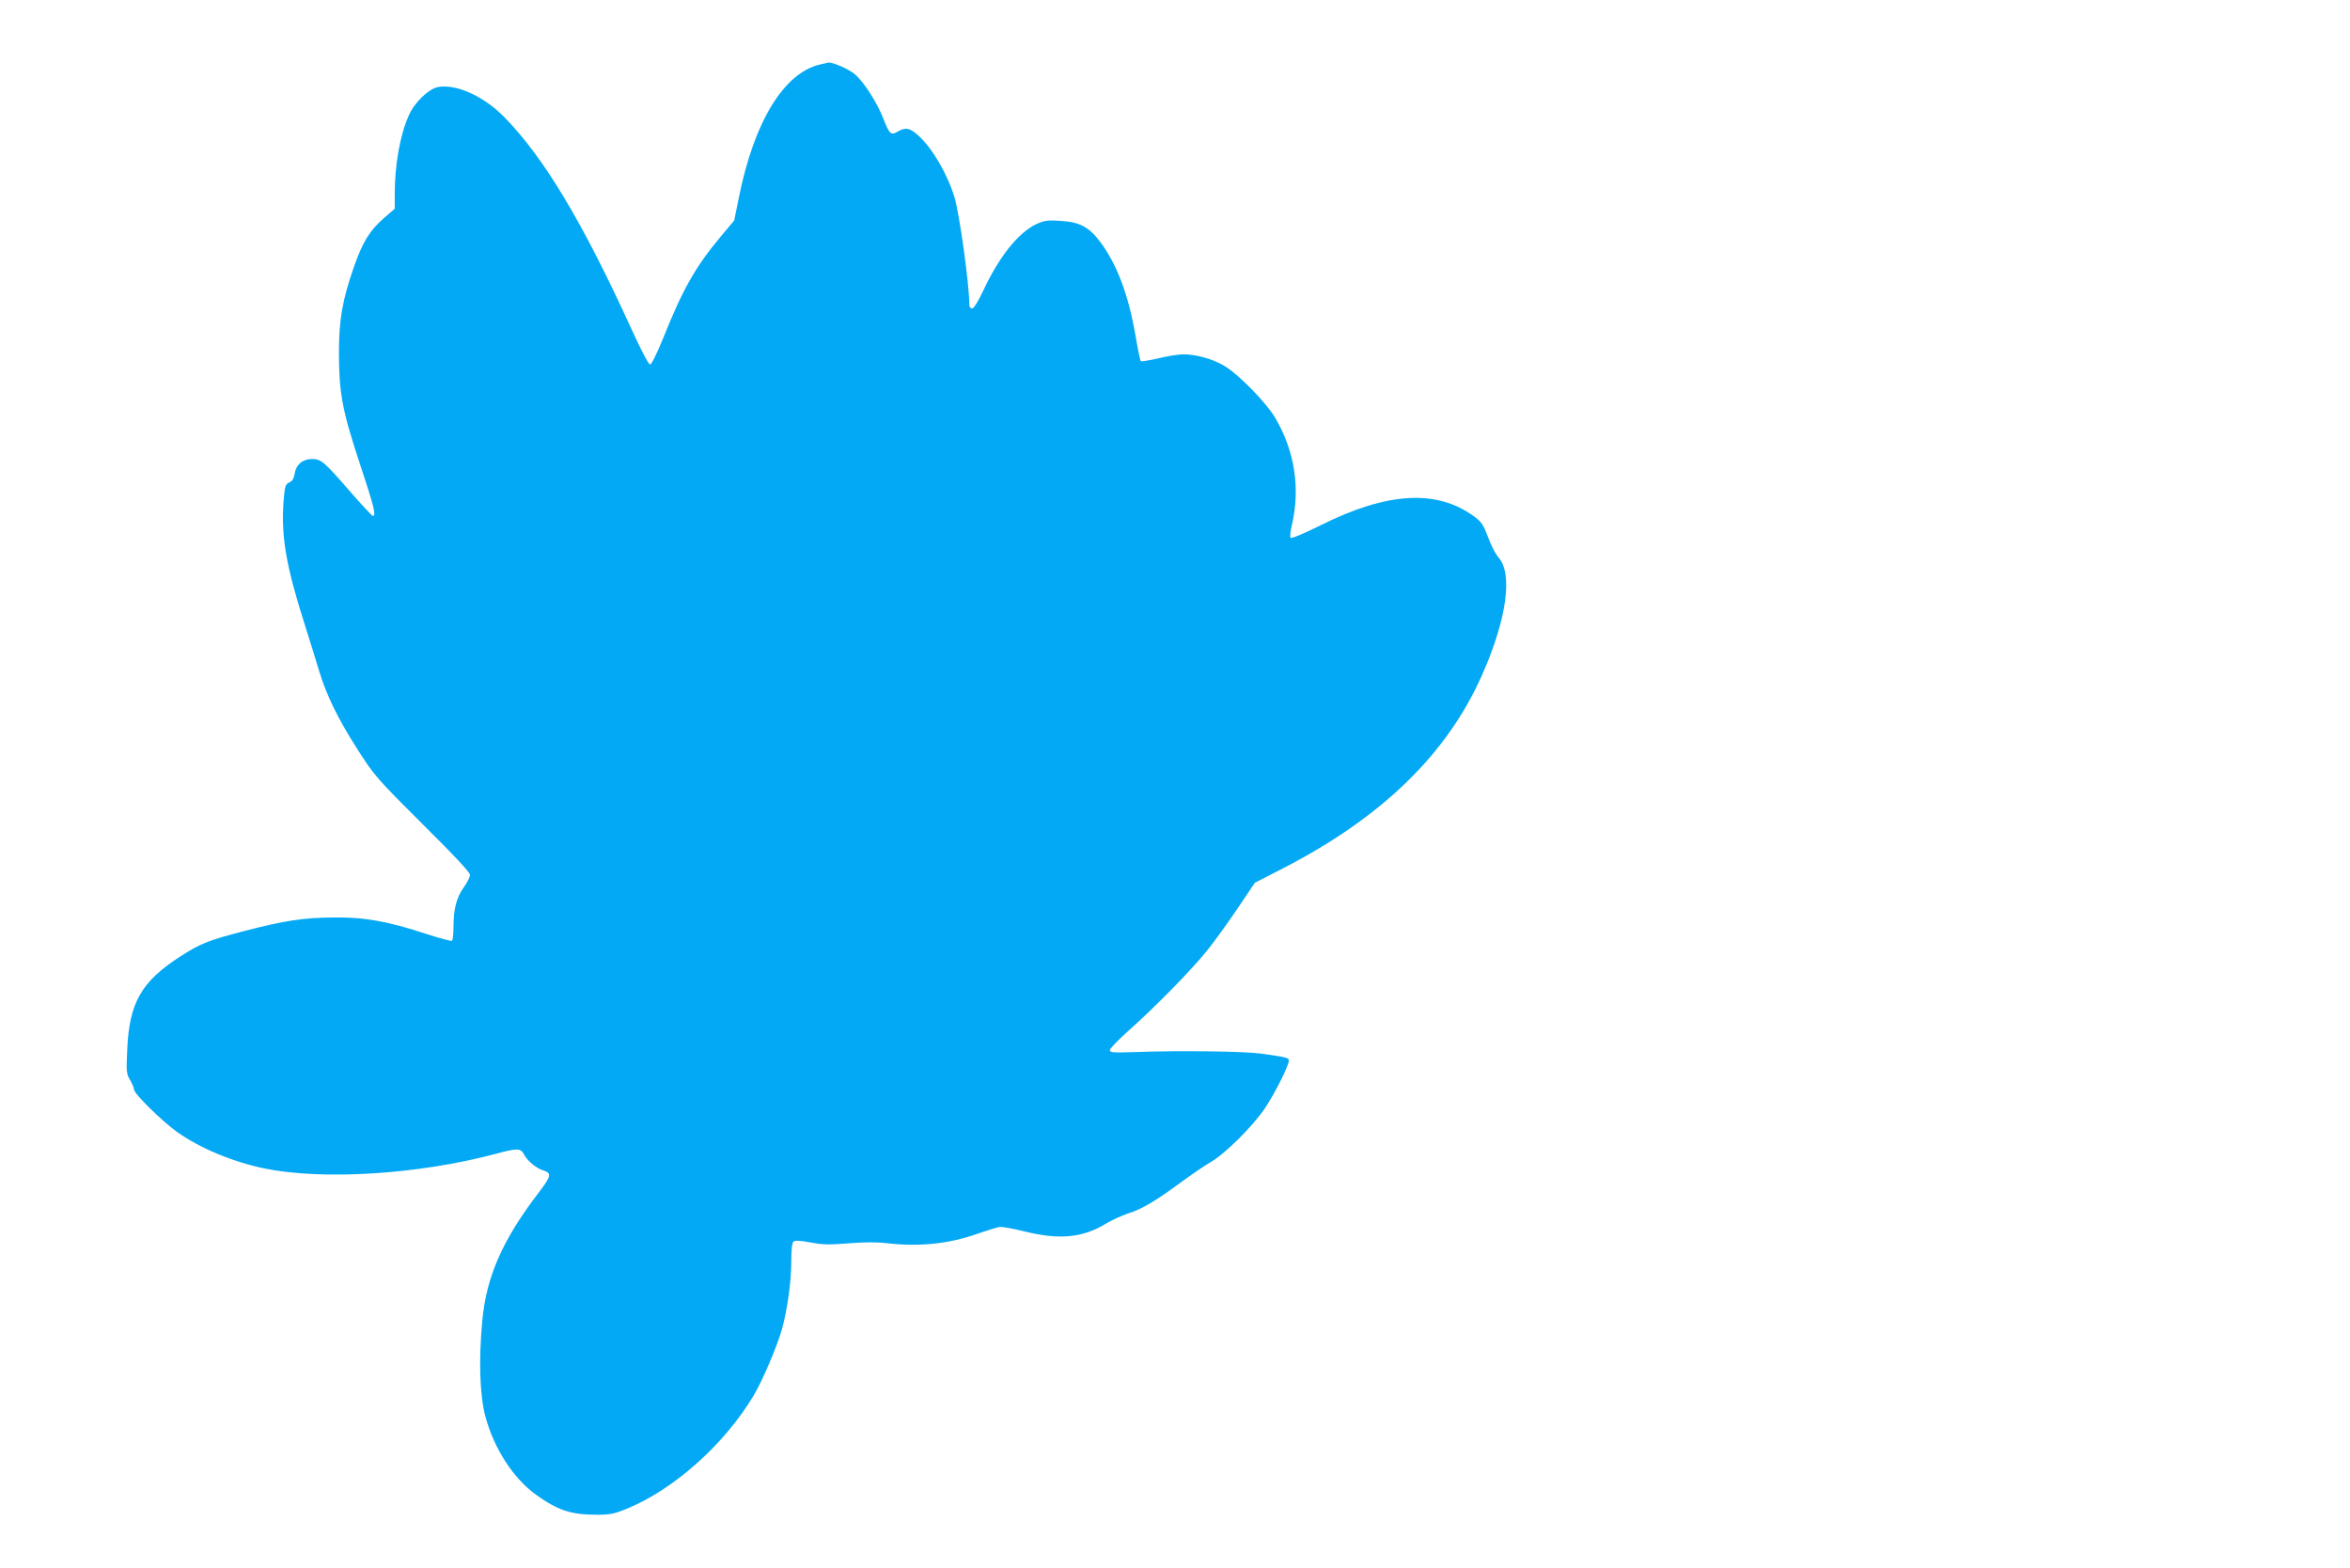<?xml version="1.0" standalone="no"?>
<!DOCTYPE svg PUBLIC "-//W3C//DTD SVG 20010904//EN"
 "http://www.w3.org/TR/2001/REC-SVG-20010904/DTD/svg10.dtd">
<svg version="1.0" xmlns="http://www.w3.org/2000/svg"
 width="1280pt" height="854pt" viewBox="0 0 1280 854"
 preserveAspectRatio="xMidYMid meet">
<g transform="translate(0,854) scale(0.1,-0.1)"
fill="#03a9f4" stroke="none">
<path d="M4467 8189 c-197 -46 -359 -310 -442 -722 l-26 -128 -73 -87 c-135
-161 -207 -286 -311 -547 -37 -91 -66 -150 -74 -150 -9 0 -51 82 -105 200
-263 576 -473 926 -688 1146 -112 115 -263 183 -362 165 -51 -10 -128 -83
-159 -154 -48 -107 -77 -268 -77 -433 l0 -76 -59 -51 c-77 -67 -115 -129 -162
-262 -64 -183 -83 -290 -83 -475 1 -218 18 -310 114 -601 77 -231 90 -284 71
-284 -5 0 -61 61 -126 135 -139 160 -156 175 -205 175 -51 0 -87 -30 -95 -79
-4 -27 -13 -42 -30 -49 -21 -10 -24 -19 -31 -109 -13 -184 14 -345 115 -662
27 -86 64 -203 81 -261 38 -125 100 -253 200 -410 99 -156 106 -164 379 -436
155 -153 241 -246 241 -259 0 -11 -15 -42 -34 -68 -40 -56 -56 -119 -56 -217
0 -38 -4 -71 -8 -74 -5 -3 -64 13 -133 35 -215 71 -342 94 -509 92 -166 -1
-267 -16 -490 -74 -196 -51 -237 -67 -349 -139 -212 -137 -277 -252 -288 -506
-6 -123 -4 -134 16 -167 11 -19 21 -42 21 -51 0 -23 152 -172 234 -231 126
-89 300 -162 476 -199 317 -65 837 -33 1258 79 122 33 138 32 157 -4 16 -32
67 -75 102 -85 49 -15 47 -30 -21 -119 -199 -260 -286 -458 -309 -699 -20
-215 -14 -404 16 -520 47 -177 153 -341 279 -431 120 -85 189 -107 331 -107
70 0 94 5 162 33 256 105 529 349 688 613 49 81 129 269 156 364 30 108 51
260 51 371 0 65 4 100 13 107 8 7 37 5 92 -5 66 -13 102 -13 205 -5 79 7 153
7 200 2 183 -22 346 -6 506 51 49 17 101 33 115 36 14 3 75 -8 135 -23 192
-48 320 -37 449 42 33 20 87 44 120 55 72 22 150 68 288 170 56 41 129 91 162
110 78 45 227 193 295 293 54 81 130 232 130 259 0 16 -12 19 -155 39 -94 12
-438 17 -680 8 -121 -4 -140 -3 -140 10 0 9 43 53 95 100 147 130 348 335 435
443 43 54 119 159 169 234 l91 135 150 77 c540 277 898 624 1089 1058 133 301
167 548 88 637 -16 18 -42 68 -57 111 -25 66 -35 82 -74 111 -204 150 -473
135 -836 -46 -96 -48 -162 -75 -166 -69 -3 6 0 36 7 67 48 202 16 405 -90 586
-49 83 -198 236 -277 283 -63 38 -153 63 -223 63 -28 0 -90 -10 -138 -22 -49
-11 -91 -18 -94 -15 -4 3 -17 68 -30 144 -38 217 -99 380 -188 501 -63 85
-114 113 -219 119 -71 5 -88 2 -131 -17 -100 -47 -205 -179 -292 -366 -27 -57
-50 -94 -59 -94 -8 0 -15 8 -15 18 0 109 -53 493 -81 587 -38 126 -121 269
-198 338 -46 41 -69 45 -112 20 -36 -22 -45 -13 -78 72 -34 87 -106 199 -154
240 -34 29 -123 68 -146 64 -3 -1 -23 -5 -44 -10z"/>
</g>
</svg>
